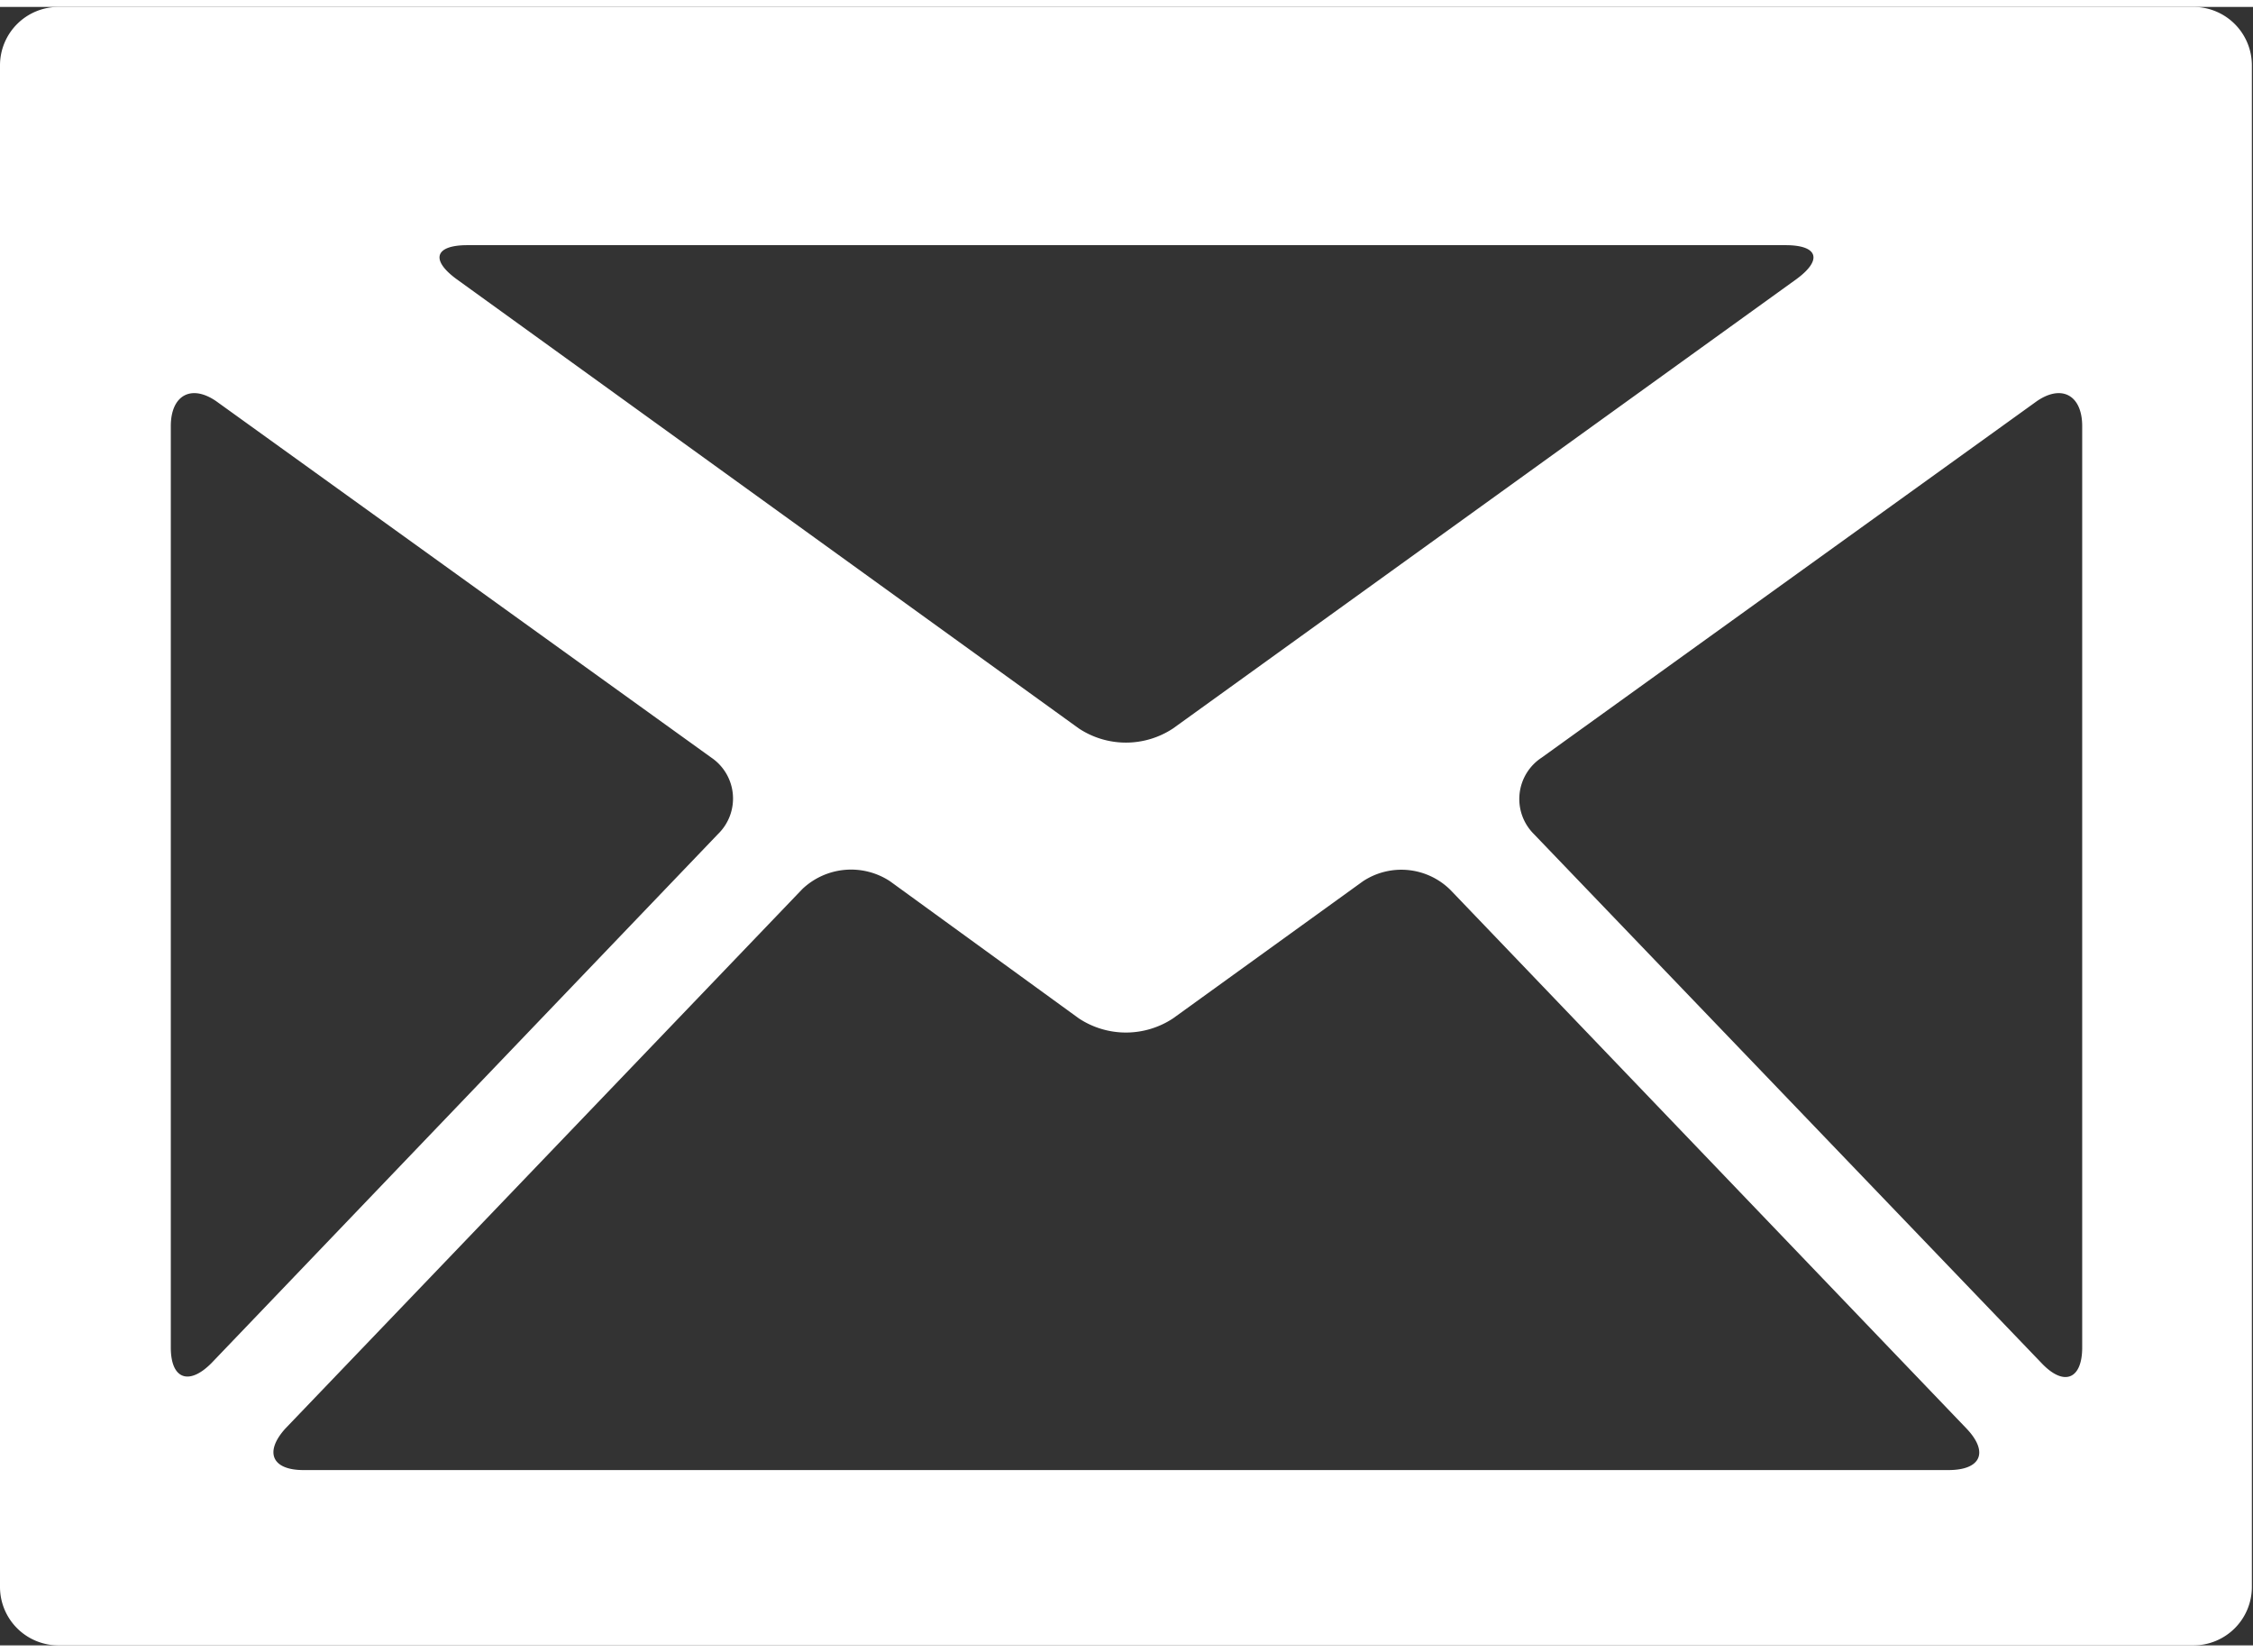 <?xml version="1.0"?>
<svg xmlns="http://www.w3.org/2000/svg" id="Ebene_1" data-name="Ebene 1" viewBox="0 0 20.05 14.58" width="60" height="44"><rect x="0" y="0" width="20.05" height="14.58" fill="#333333" stroke="none"/><defs><style>.cls-1{fill:#fff;}</style></defs><path class="cls-1" d="M18.17,12.07,13.65,7.36a.44.44,0,0,1,.07-.68l4.39-3.16c.23-.17.42-.07.42.21v8.2c0,.28-.16.35-.36.14ZM6.39,7.36,1.88,12.07c-.2.2-.36.14-.36-.14V3.73c0-.28.19-.38.42-.21L6.33,6.68a.44.44,0,0,1,.06.68ZM9.6,6.42l-5.54-4c-.23-.17-.19-.3.1-.3H15.89c.29,0,.33.13.1.3l-5.55,4a.76.76,0,0,1-.84,0ZM10.44,9l1.69-1.22a.62.62,0,0,1,.78.08l4.59,4.79c.2.21.13.37-.16.37H2.7c-.28,0-.35-.16-.16-.37l4.6-4.8a.63.63,0,0,1,.78-.07L9.6,9a.76.76,0,0,0,.84,0ZM0,.52V14.06a.52.52,0,0,0,.52.52h19a.52.52,0,0,0,.52-.52V.52A.52.52,0,0,0,19.53,0H.52A.52.52,0,0,0,0,.52Z"/></svg>
